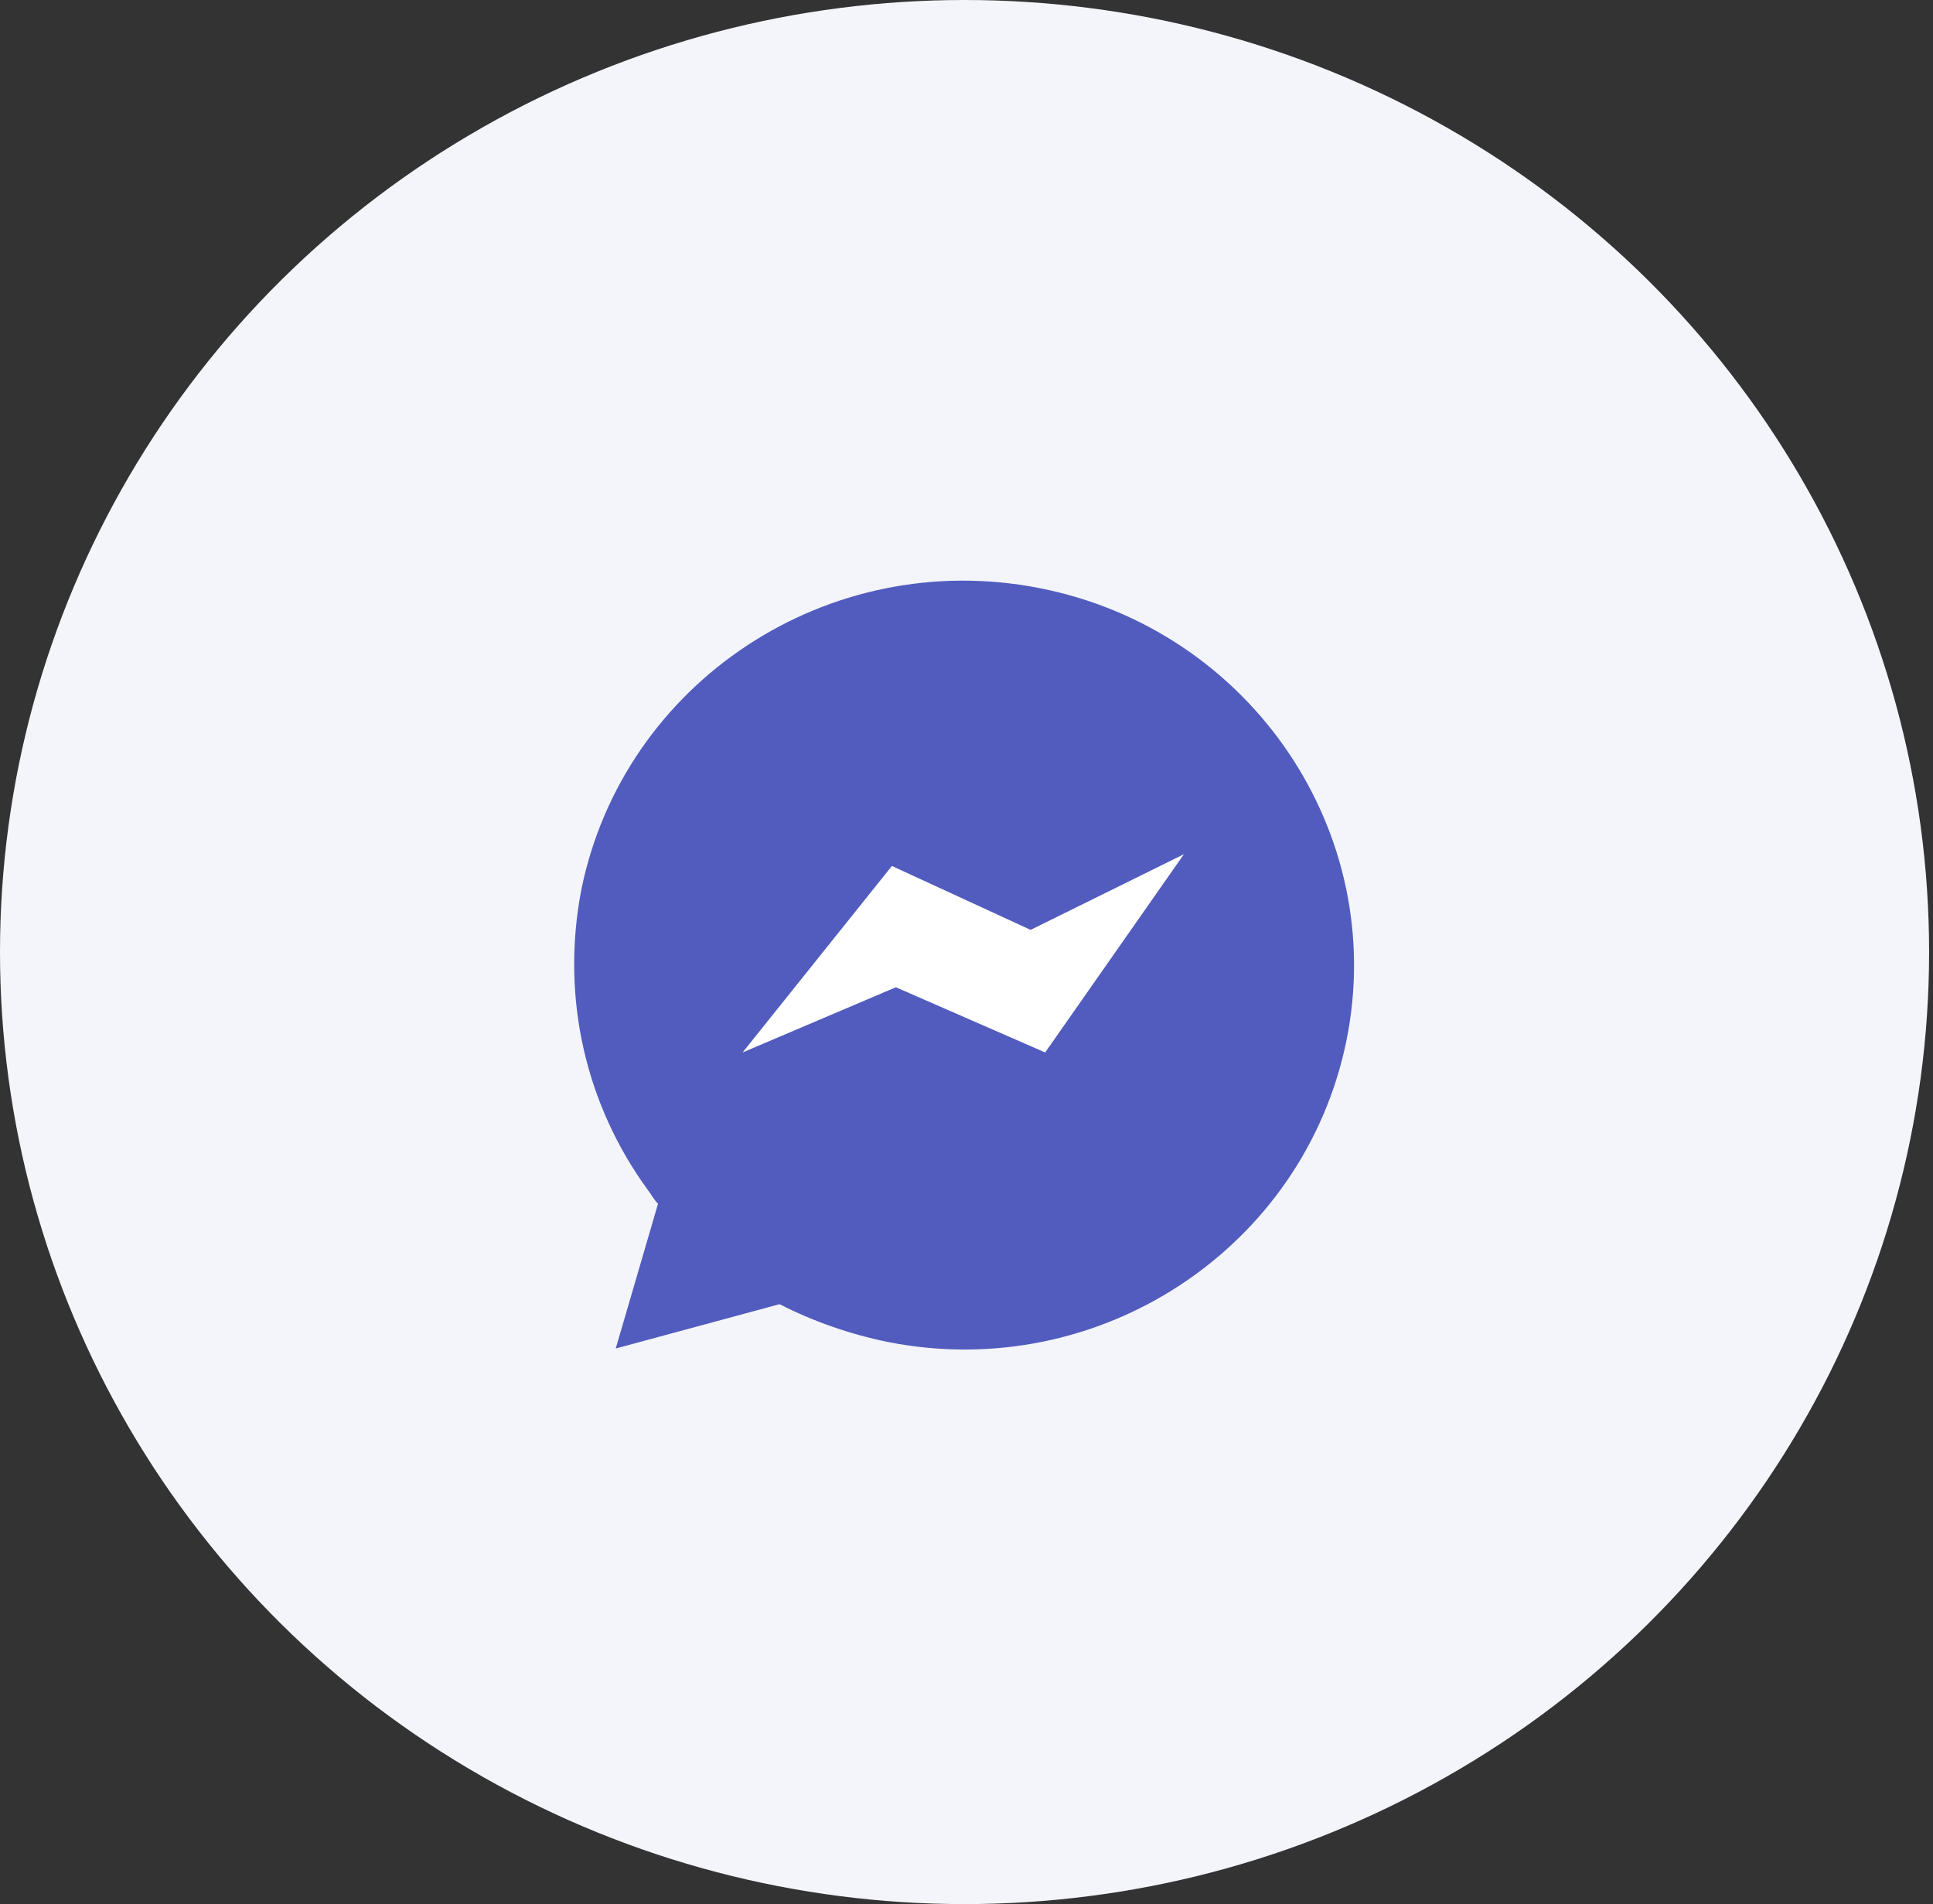 <svg width="132" height="130" viewBox="0 0 132 130" fill="none" xmlns="http://www.w3.org/2000/svg">
<rect x="0" y="0" width="132" height="130" fill="#333333" stroke="none"/>
<ellipse cx="65.867" cy="65" rx="65.867" ry="65" fill="#F4F5FA"/>
<path d="M91.943 71.055C89.056 85.212 75.07 94.473 60.634 91.623C58.017 91.089 55.491 90.199 53.235 89.041L42.047 92.068L44.934 82.185C44.663 81.918 44.483 81.562 44.212 81.205C40.062 75.507 38.257 68.205 39.701 60.726C42.588 46.569 56.574 37.308 71.01 40.157C85.447 43.007 94.831 56.897 91.943 71.055Z" fill="#515CBE"/>
<path d="M50.709 71.856L60.905 59.123L70.379 63.486L80.846 58.322L71.371 71.856L61.176 67.404" fill="white"/>
</svg>
